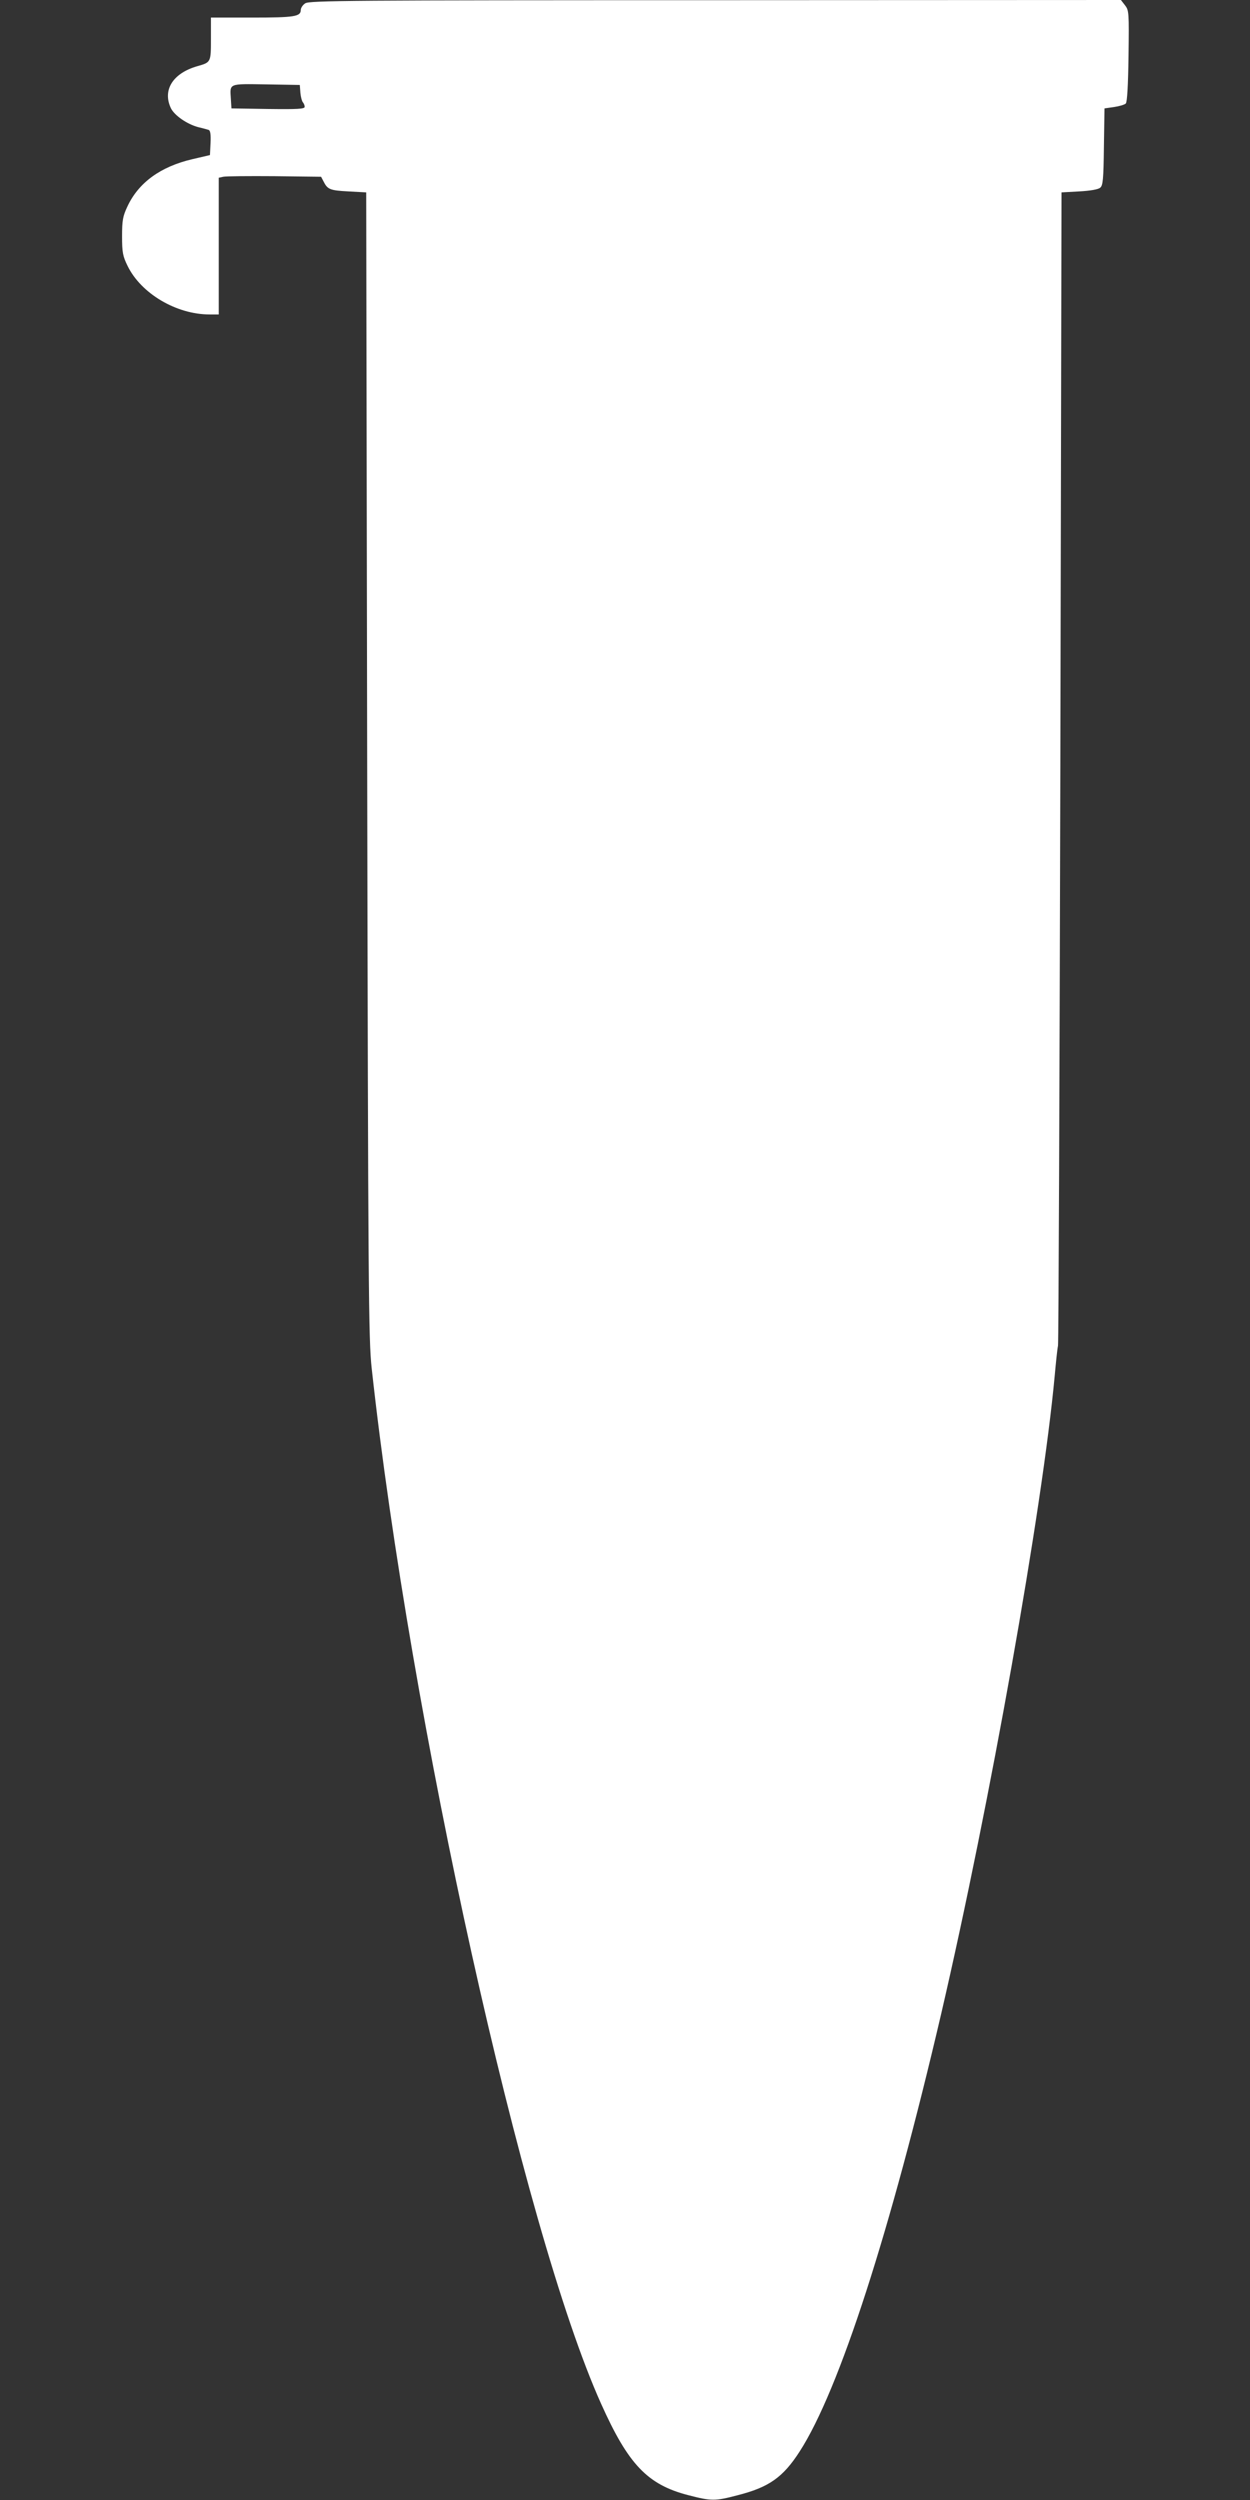 <?xml version="1.0" standalone="no"?>
<!DOCTYPE svg PUBLIC "-//W3C//DTD SVG 20010904//EN"
 "http://www.w3.org/TR/2001/REC-SVG-20010904/DTD/svg10.dtd">
<svg version="1.0" xmlns="http://www.w3.org/2000/svg"
 width="640pt" height="1280pt" viewBox="0 0 640 1280"
 preserveAspectRatio="xMidYMid meet">
<rect x="0" y="0" width="640" height="1280" fill="#333333" stroke="none"/>
<g transform="translate(0,1280) scale(0.1,-0.1)"
fill="#ffffff" stroke="none">
<path d="M1563 12783 c-13 -8 -23 -24 -23 -34 0 -34 -33 -39 -249 -39 l-211 0
0 -109 c0 -121 0 -120 -70 -140 -125 -36 -179 -122 -135 -215 18 -37 83 -82
140 -97 22 -5 46 -12 53 -14 9 -3 12 -23 10 -67 l-3 -62 -90 -21 c-163 -38
-276 -120 -333 -243 -23 -49 -27 -70 -27 -152 0 -83 4 -102 28 -151 69 -142
250 -249 420 -249 l47 0 0 350 0 350 23 5 c12 3 130 4 262 3 l239 -3 12 -23
c21 -42 33 -47 127 -52 l92 -5 5 -2930 c5 -2698 7 -2943 23 -3090 198 -1807
775 -4414 1175 -5303 139 -310 237 -413 445 -467 119 -31 138 -31 252 -1 162
41 234 92 319 224 203 314 465 1127 725 2242 250 1077 518 2584 581 3265 6 66
13 136 17 155 3 19 8 1356 12 2970 l6 2935 91 5 c55 3 97 10 107 19 14 11 17
43 19 209 l3 197 49 7 c27 4 54 12 60 18 7 7 12 90 14 243 3 225 2 234 -18
260 l-21 27 -2077 -1 c-1870 0 -2079 -2 -2099 -16z m-25 -458 c2 -22 8 -44 13
-49 5 -6 9 -16 9 -23 0 -11 -37 -13 -187 -11 l-188 3 -3 49 c-5 80 -14 77 180
74 l173 -3 3 -40z"/>
</g>
</svg>

